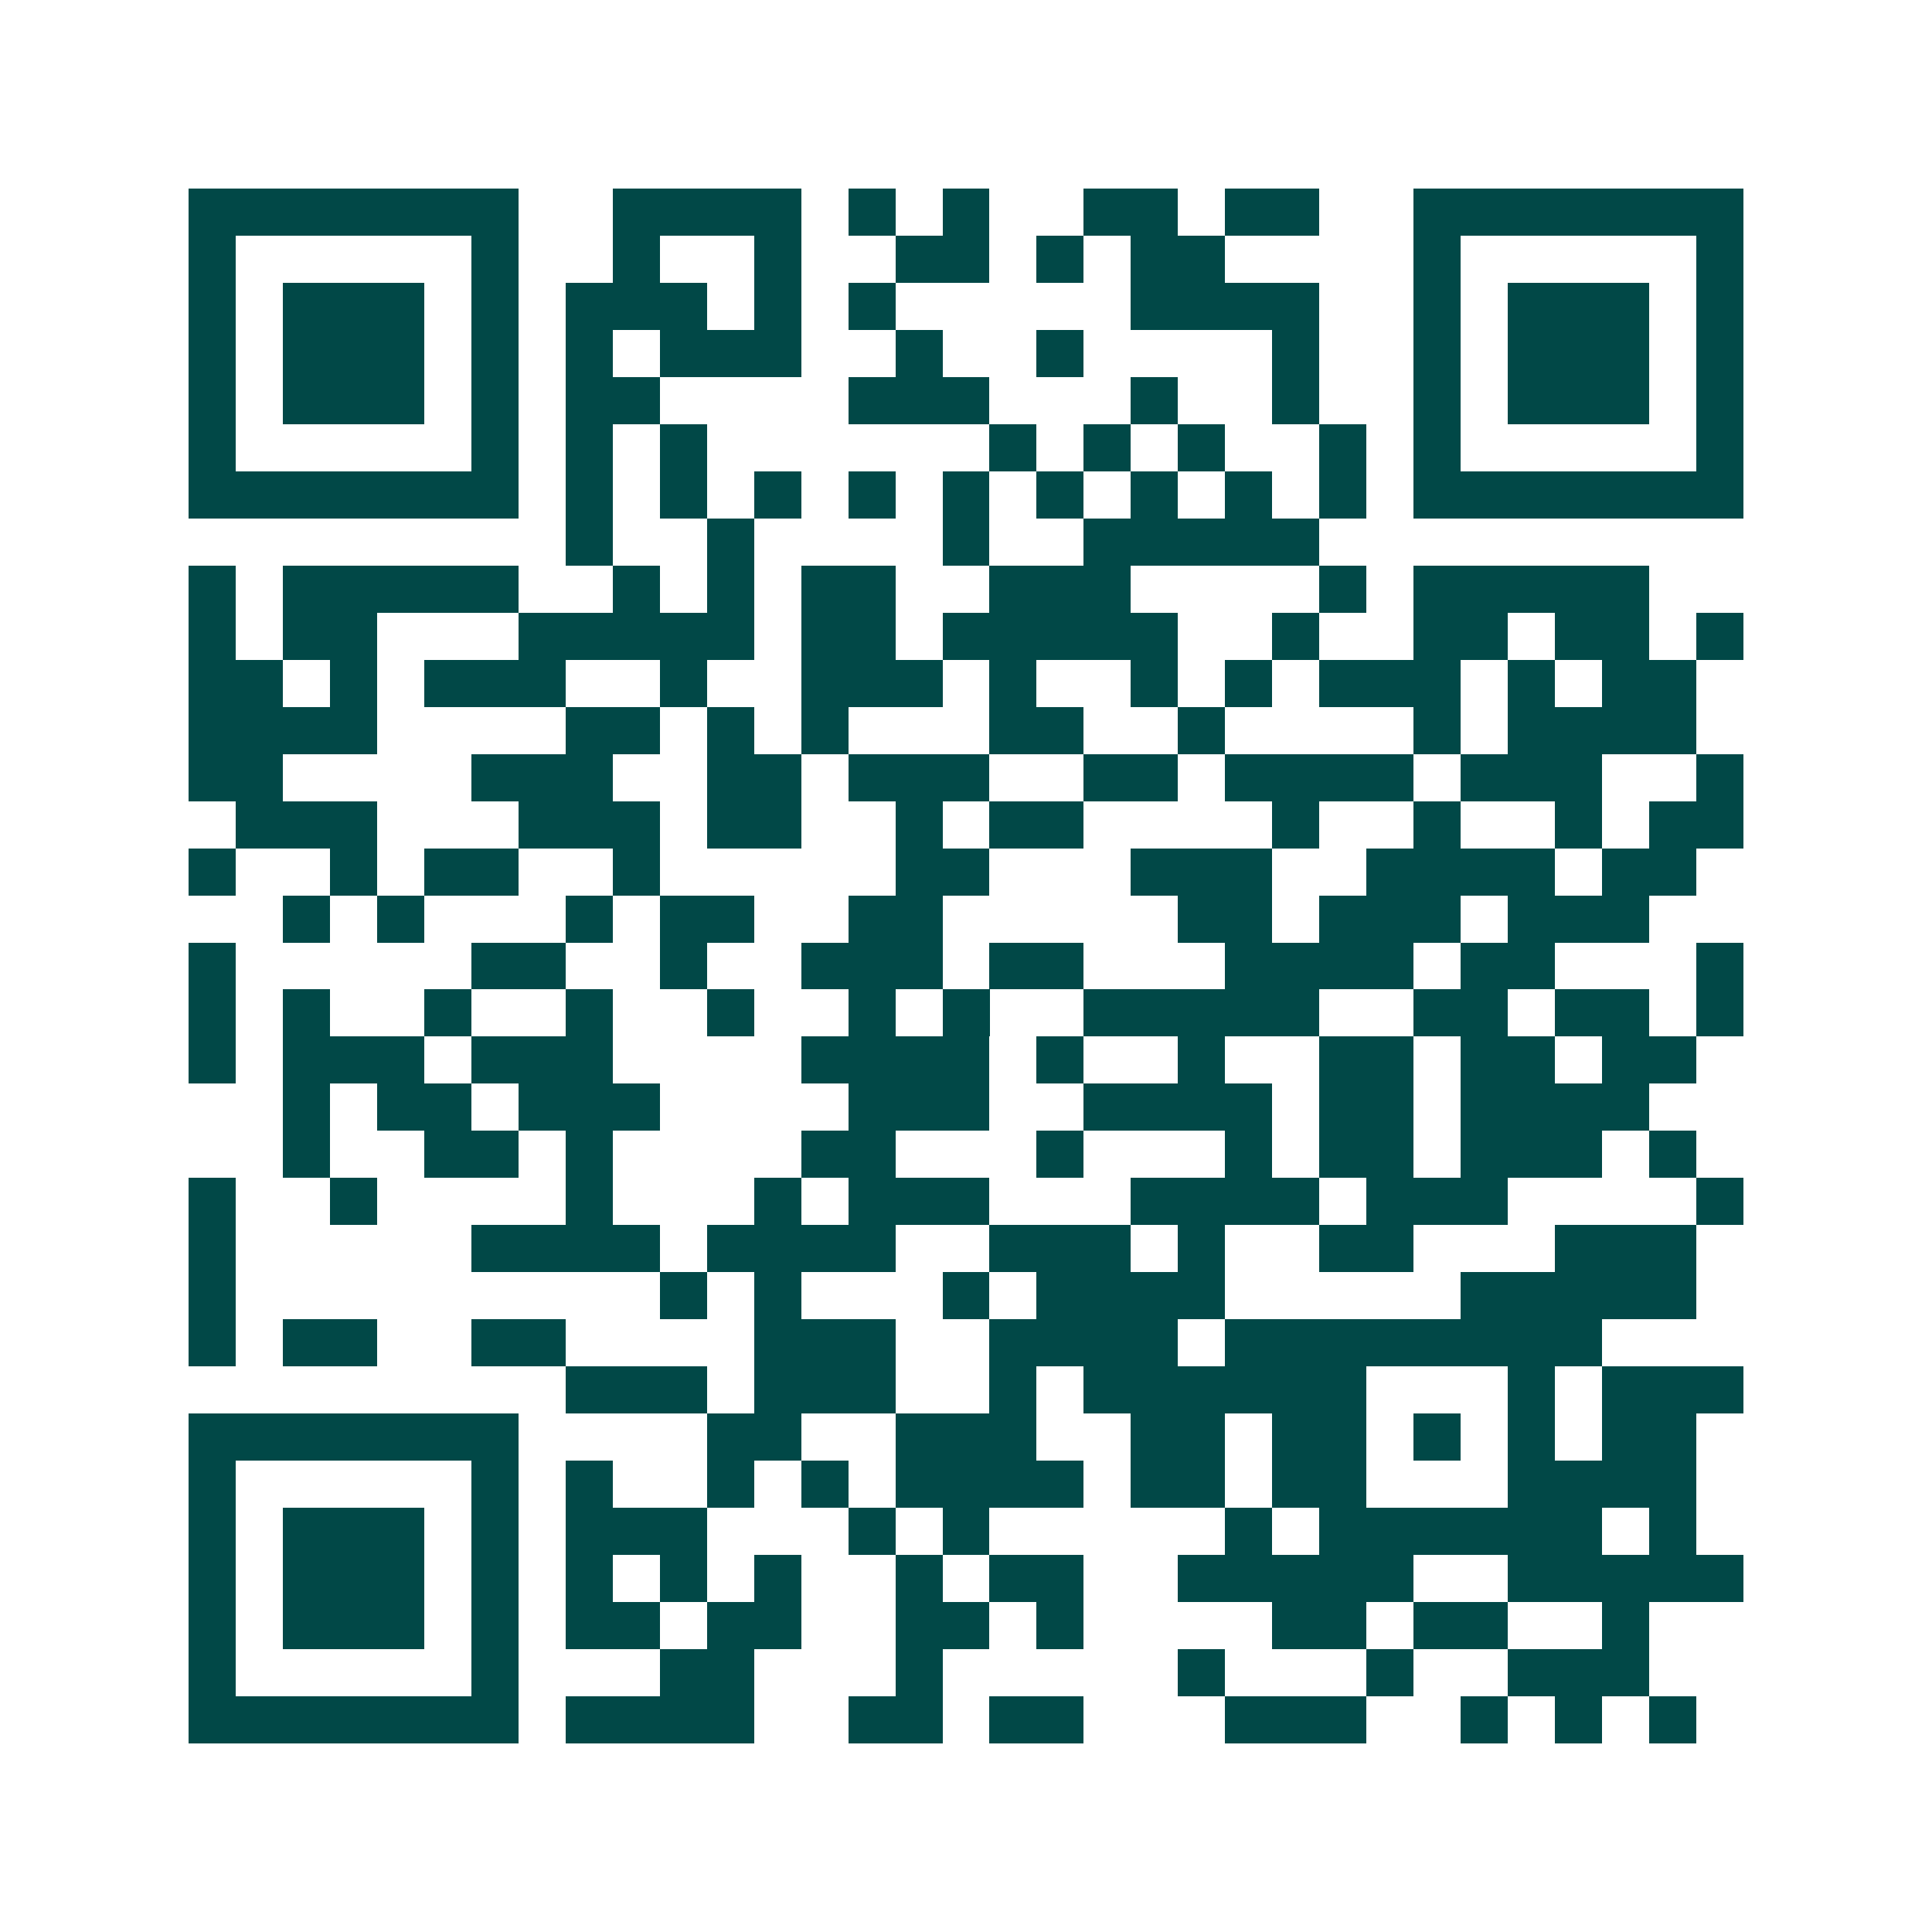 <svg xmlns="http://www.w3.org/2000/svg" width="200" height="200" viewBox="0 0 41 41" shape-rendering="crispEdges"><path fill="#ffffff" d="M0 0h41v41H0z"/><path stroke="#014847" d="M4 4.5h7m2 0h4m1 0h1m1 0h1m2 0h2m1 0h2m2 0h7M4 5.5h1m5 0h1m2 0h1m2 0h1m2 0h2m1 0h1m1 0h2m4 0h1m5 0h1M4 6.5h1m1 0h3m1 0h1m1 0h3m1 0h1m1 0h1m5 0h4m2 0h1m1 0h3m1 0h1M4 7.5h1m1 0h3m1 0h1m1 0h1m1 0h3m2 0h1m2 0h1m4 0h1m2 0h1m1 0h3m1 0h1M4 8.5h1m1 0h3m1 0h1m1 0h2m4 0h3m3 0h1m2 0h1m2 0h1m1 0h3m1 0h1M4 9.5h1m5 0h1m1 0h1m1 0h1m6 0h1m1 0h1m1 0h1m2 0h1m1 0h1m5 0h1M4 10.5h7m1 0h1m1 0h1m1 0h1m1 0h1m1 0h1m1 0h1m1 0h1m1 0h1m1 0h1m1 0h7M12 11.5h1m2 0h1m4 0h1m2 0h5M4 12.5h1m1 0h5m2 0h1m1 0h1m1 0h2m2 0h3m4 0h1m1 0h5M4 13.5h1m1 0h2m3 0h5m1 0h2m1 0h5m2 0h1m2 0h2m1 0h2m1 0h1M4 14.5h2m1 0h1m1 0h3m2 0h1m2 0h3m1 0h1m2 0h1m1 0h1m1 0h3m1 0h1m1 0h2M4 15.5h4m4 0h2m1 0h1m1 0h1m3 0h2m2 0h1m4 0h1m1 0h4M4 16.5h2m4 0h3m2 0h2m1 0h3m2 0h2m1 0h4m1 0h3m2 0h1M5 17.5h3m3 0h3m1 0h2m2 0h1m1 0h2m4 0h1m2 0h1m2 0h1m1 0h2M4 18.5h1m2 0h1m1 0h2m2 0h1m5 0h2m3 0h3m2 0h4m1 0h2M6 19.5h1m1 0h1m3 0h1m1 0h2m2 0h2m5 0h2m1 0h3m1 0h3M4 20.5h1m5 0h2m2 0h1m2 0h3m1 0h2m3 0h4m1 0h2m3 0h1M4 21.5h1m1 0h1m2 0h1m2 0h1m2 0h1m2 0h1m1 0h1m2 0h5m2 0h2m1 0h2m1 0h1M4 22.5h1m1 0h3m1 0h3m4 0h4m1 0h1m2 0h1m2 0h2m1 0h2m1 0h2M6 23.5h1m1 0h2m1 0h3m4 0h3m2 0h4m1 0h2m1 0h4M6 24.5h1m2 0h2m1 0h1m4 0h2m3 0h1m3 0h1m1 0h2m1 0h3m1 0h1M4 25.5h1m2 0h1m4 0h1m3 0h1m1 0h3m3 0h4m1 0h3m4 0h1M4 26.5h1m5 0h4m1 0h4m2 0h3m1 0h1m2 0h2m3 0h3M4 27.5h1m9 0h1m1 0h1m3 0h1m1 0h4m5 0h5M4 28.5h1m1 0h2m2 0h2m4 0h3m2 0h4m1 0h8M12 29.5h3m1 0h3m2 0h1m1 0h6m3 0h1m1 0h3M4 30.5h7m4 0h2m2 0h3m2 0h2m1 0h2m1 0h1m1 0h1m1 0h2M4 31.5h1m5 0h1m1 0h1m2 0h1m1 0h1m1 0h4m1 0h2m1 0h2m3 0h4M4 32.5h1m1 0h3m1 0h1m1 0h3m3 0h1m1 0h1m5 0h1m1 0h6m1 0h1M4 33.5h1m1 0h3m1 0h1m1 0h1m1 0h1m1 0h1m2 0h1m1 0h2m2 0h5m2 0h5M4 34.5h1m1 0h3m1 0h1m1 0h2m1 0h2m2 0h2m1 0h1m4 0h2m1 0h2m2 0h1M4 35.5h1m5 0h1m3 0h2m3 0h1m5 0h1m3 0h1m2 0h3M4 36.5h7m1 0h4m2 0h2m1 0h2m3 0h3m2 0h1m1 0h1m1 0h1"/></svg>
